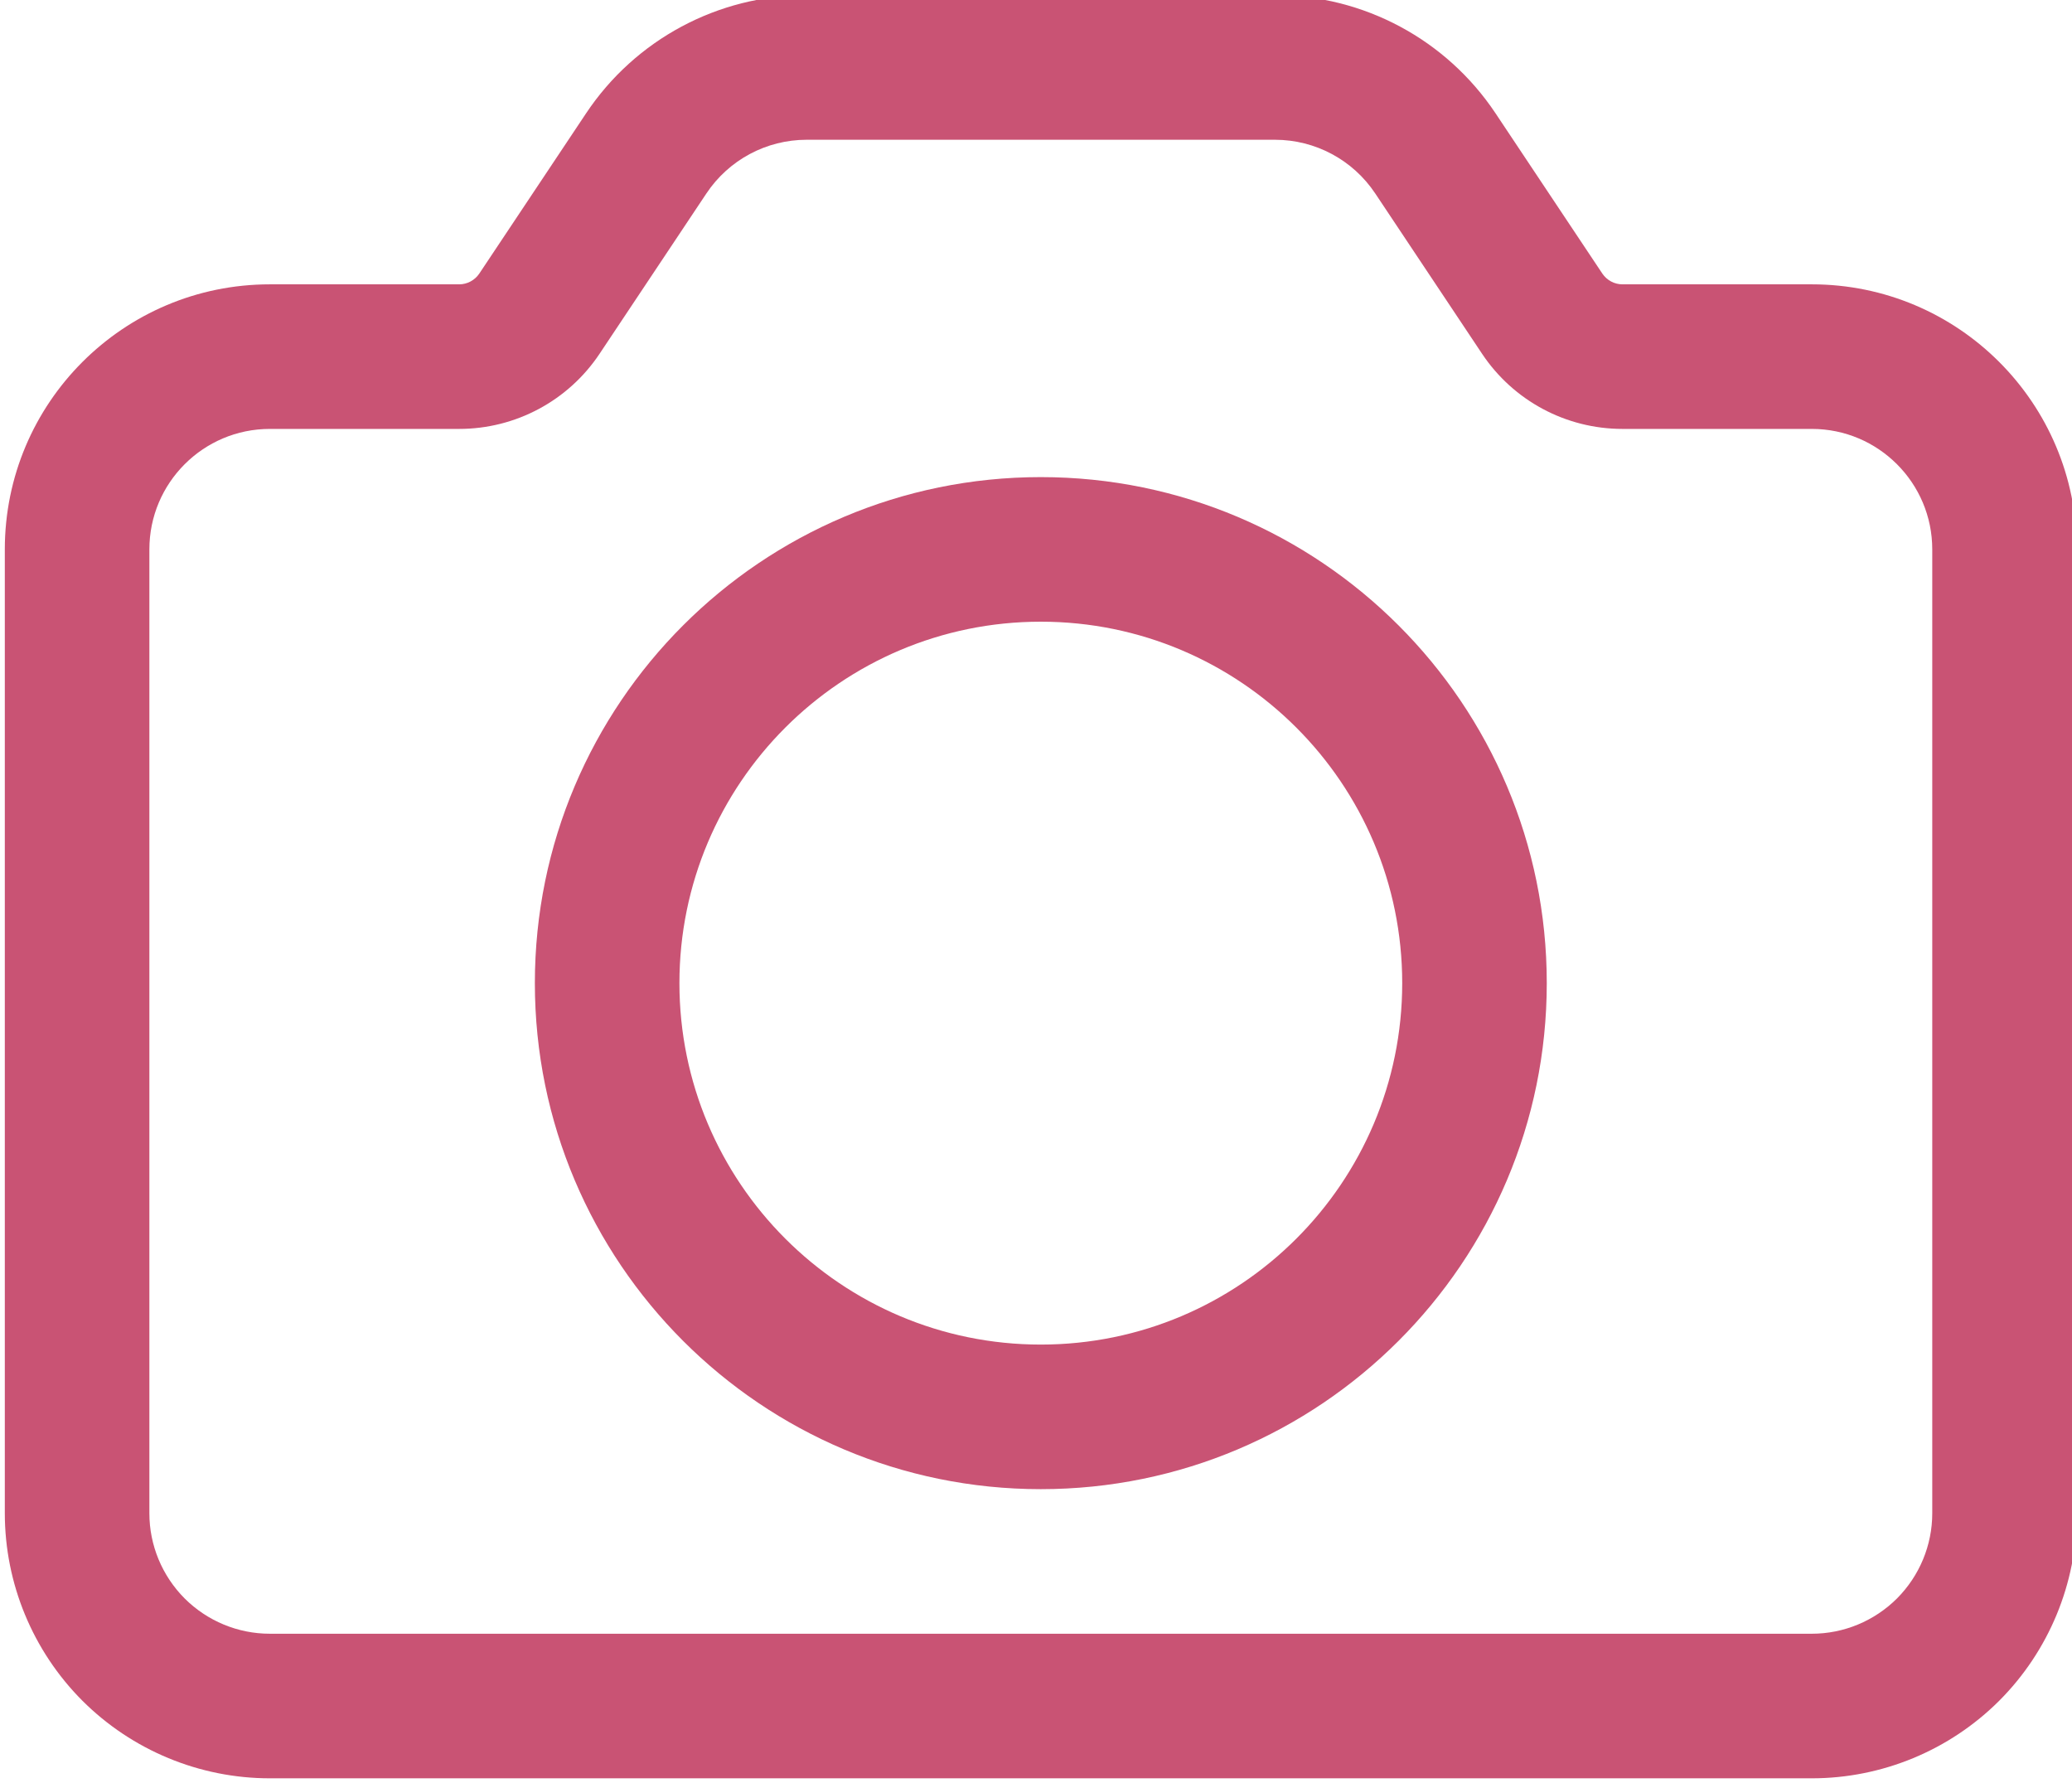<?xml version="1.0" encoding="UTF-8" standalone="no"?><svg xmlns="http://www.w3.org/2000/svg" xmlns:xlink="http://www.w3.org/1999/xlink" clip-rule="evenodd" fill="#c95374" fill-rule="evenodd" height="18.5" preserveAspectRatio="xMidYMid meet" stroke-linejoin="round" stroke-miterlimit="2" version="1" viewBox="1.2 2.8 21.5 18.5" width="21.5" zoomAndPan="magnify"><g id="change1_1"><path d="M22.75,8.5c-0,-1.519 -1.231,-2.75 -2.75,-2.75c-0,0 -1.965,0 -1.965,0c-0.083,-0 -0.161,-0.042 -0.208,-0.111l-1.109,-1.664c-0.51,-0.765 -1.369,-1.225 -2.288,-1.225c-1.318,0 -3.542,0 -4.86,0c-0.919,-0 -1.778,0.46 -2.288,1.225l-1.109,1.664c-0.047,0.069 -0.125,0.111 -0.208,0.111c-0,0 -1.965,0 -1.965,0c-1.519,-0 -2.75,1.231 -2.75,2.75l-0,10c0,0.729 0.29,1.429 0.805,1.945c0.516,0.515 1.216,0.805 1.945,0.805c3.832,0 12.168,0 16,0c0.729,0 1.429,-0.29 1.945,-0.805c0.515,-0.516 0.805,-1.216 0.805,-1.945l-0,-10Zm-1.5,-0l0,10c-0,0.332 -0.132,0.649 -0.366,0.884c-0.235,0.234 -0.552,0.366 -0.884,0.366l-16,0c-0.332,0 -0.649,-0.132 -0.884,-0.366c-0.234,-0.235 -0.366,-0.552 -0.366,-0.884c0,-0 0,-10 0,-10c0,-0.69 0.56,-1.25 1.25,-1.25l1.965,0c0.585,-0 1.131,-0.292 1.456,-0.779l1.109,-1.664c0.232,-0.348 0.622,-0.557 1.04,-0.557c1.318,0 3.542,0 4.86,0c0.418,-0 0.808,0.209 1.04,0.557l1.109,1.664c0.325,0.487 0.871,0.779 1.456,0.779l1.965,0c0.69,-0 1.25,0.56 1.25,1.25Z"/><path d="M12,7.75c-2.898,0 -5.25,2.352 -5.25,5.25c0,2.898 2.352,5.25 5.25,5.25c2.898,0 5.25,-2.352 5.25,-5.25c0,-2.898 -2.352,-5.25 -5.25,-5.25Zm0,1.5c2.07,0 3.75,1.68 3.75,3.75c0,2.07 -1.68,3.75 -3.75,3.75c-2.07,0 -3.75,-1.68 -3.75,-3.75c0,-2.07 1.68,-3.75 3.75,-3.75Z"/></g></svg>